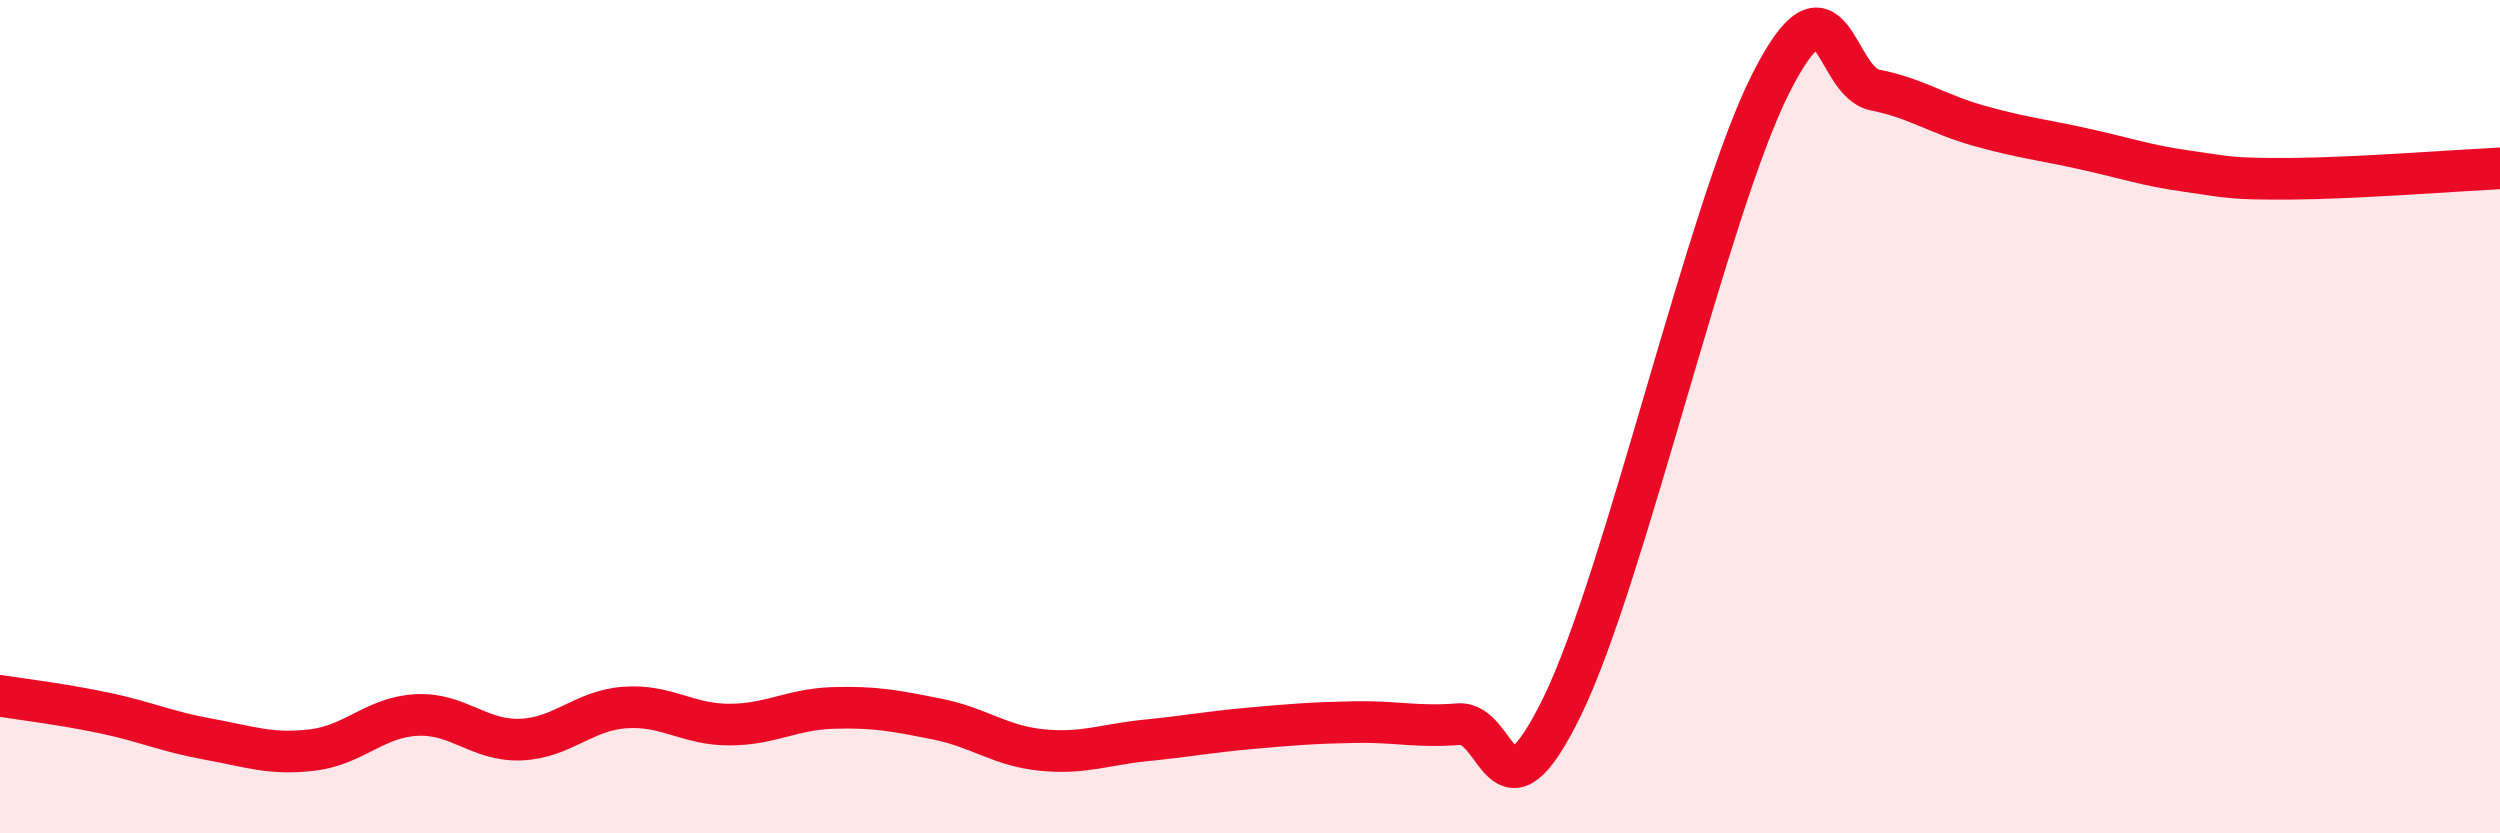 
    <svg width="60" height="20" viewBox="0 0 60 20" xmlns="http://www.w3.org/2000/svg">
      <path
        d="M 0,16.7 C 0.5,16.78 1.5,16.9 2.5,17.11 C 3.5,17.32 4,17.56 5,17.74 C 6,17.92 6.5,18.12 7.5,18 C 8.5,17.88 9,17.21 10,17.16 C 11,17.11 11.5,17.79 12.5,17.75 C 13.5,17.71 14,17.05 15,16.98 C 16,16.91 16.5,17.39 17.5,17.39 C 18.5,17.39 19,17.02 20,16.99 C 21,16.96 21.5,17.06 22.5,17.26 C 23.5,17.46 24,17.9 25,18 C 26,18.1 26.5,17.87 27.5,17.77 C 28.5,17.67 29,17.57 30,17.48 C 31,17.39 31.5,17.35 32.5,17.33 C 33.5,17.31 34,17.46 35,17.38 C 36,17.3 36,20.02 37.5,16.94 C 39,13.86 41,4.96 42.5,2 C 44,-0.96 44,1.96 45,2.16 C 46,2.36 46.5,2.74 47.5,3.02 C 48.5,3.3 49,3.35 50,3.57 C 51,3.79 51.5,3.97 52.5,4.11 C 53.5,4.25 53.5,4.3 55,4.29 C 56.5,4.28 59,4.09 60,4.04L60 20L0 20Z"
        fill="#EB0A25"
        opacity="0.1"
        stroke-linecap="round"
        stroke-linejoin="round"
      />
      <path
        d="M 0,16.7 C 0.5,16.78 1.5,16.9 2.5,17.11 C 3.5,17.32 4,17.56 5,17.74 C 6,17.92 6.5,18.12 7.5,18 C 8.5,17.88 9,17.21 10,17.16 C 11,17.11 11.5,17.79 12.5,17.75 C 13.5,17.71 14,17.05 15,16.98 C 16,16.91 16.5,17.39 17.5,17.39 C 18.5,17.39 19,17.02 20,16.99 C 21,16.96 21.5,17.06 22.5,17.26 C 23.5,17.46 24,17.9 25,18 C 26,18.1 26.5,17.87 27.5,17.77 C 28.5,17.67 29,17.57 30,17.48 C 31,17.39 31.5,17.35 32.5,17.33 C 33.5,17.31 34,17.46 35,17.38 C 36,17.3 36,20.02 37.5,16.94 C 39,13.86 41,4.96 42.5,2 C 44,-0.96 44,1.96 45,2.16 C 46,2.36 46.5,2.74 47.5,3.02 C 48.5,3.3 49,3.35 50,3.57 C 51,3.79 51.5,3.97 52.5,4.11 C 53.5,4.25 53.5,4.3 55,4.29 C 56.5,4.28 59,4.09 60,4.04"
        stroke="#EB0A25"
        stroke-width="1"
        fill="none"
        stroke-linecap="round"
        stroke-linejoin="round"
      />
    </svg>
  